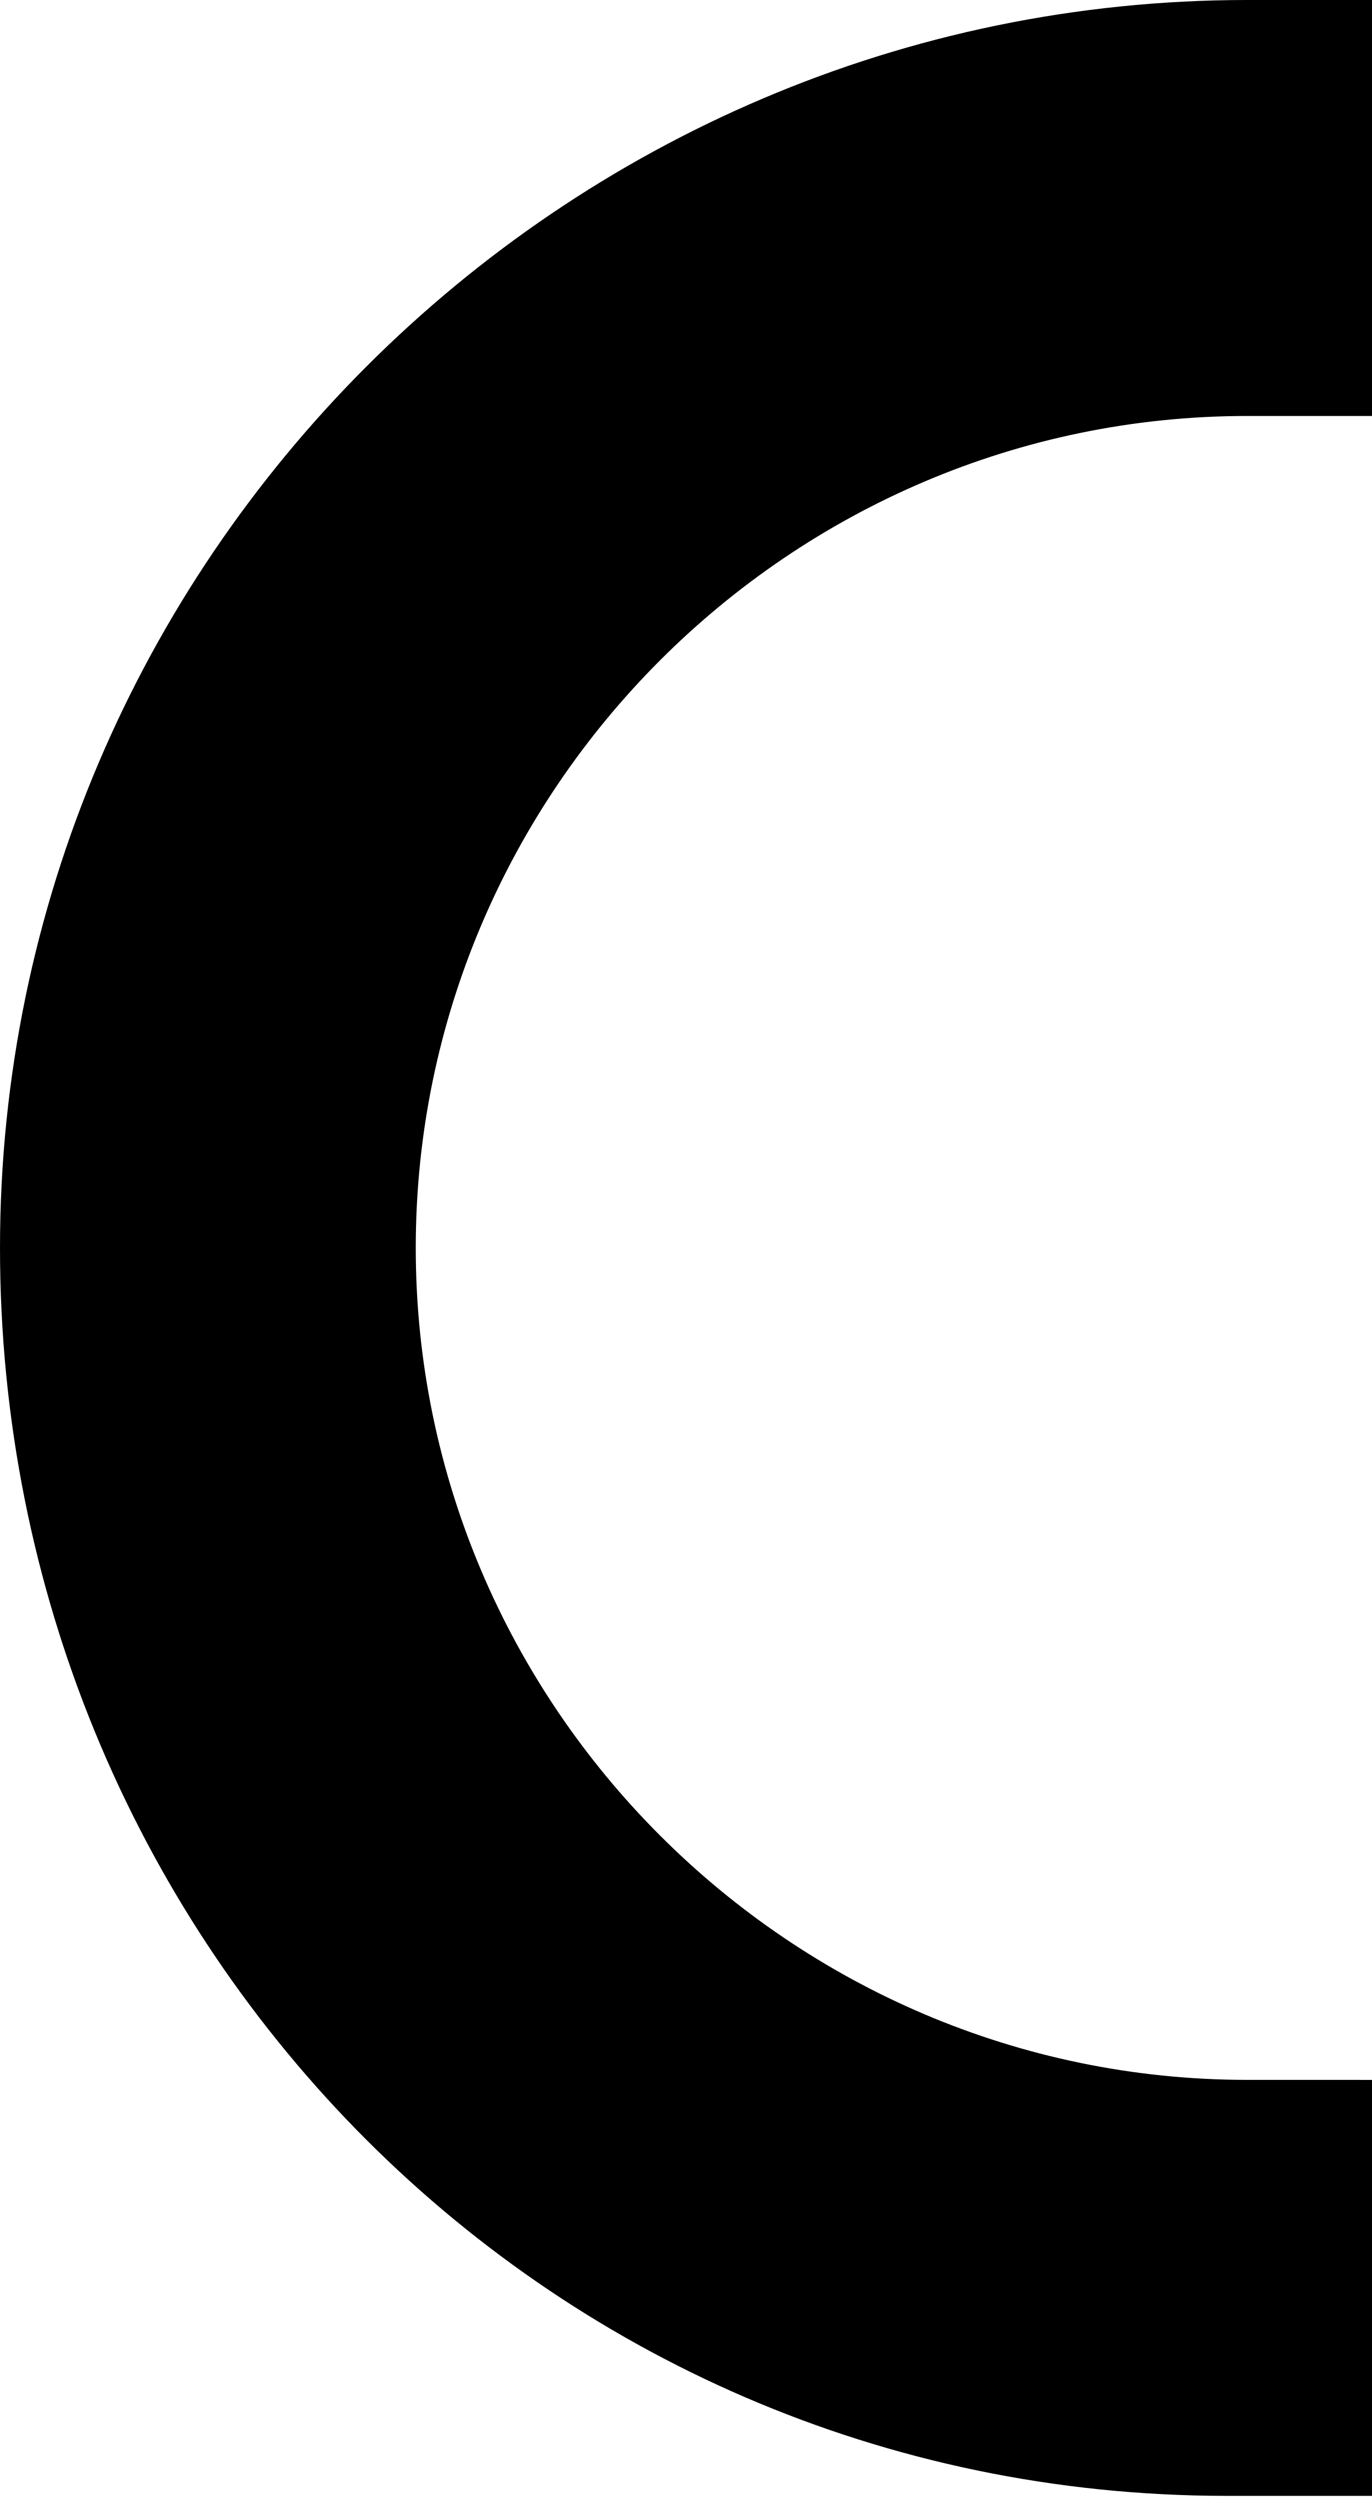 <svg viewBox="0 0 330 601" fill="none" xmlns="http://www.w3.org/2000/svg">
  <style>
    path { fill: #000000; }
    @media (prefers-color-scheme: dark) {
      path { fill: #ffffff; }
    }
  </style>

<path d="M330 100H300C190 100 100 190 100 300C100 410 190 500 300 500L330 500.003V600.003L295 600C130 600 0 465 0 300C0 135 135 0 300 0L330 0.003V100Z" />
</svg>
